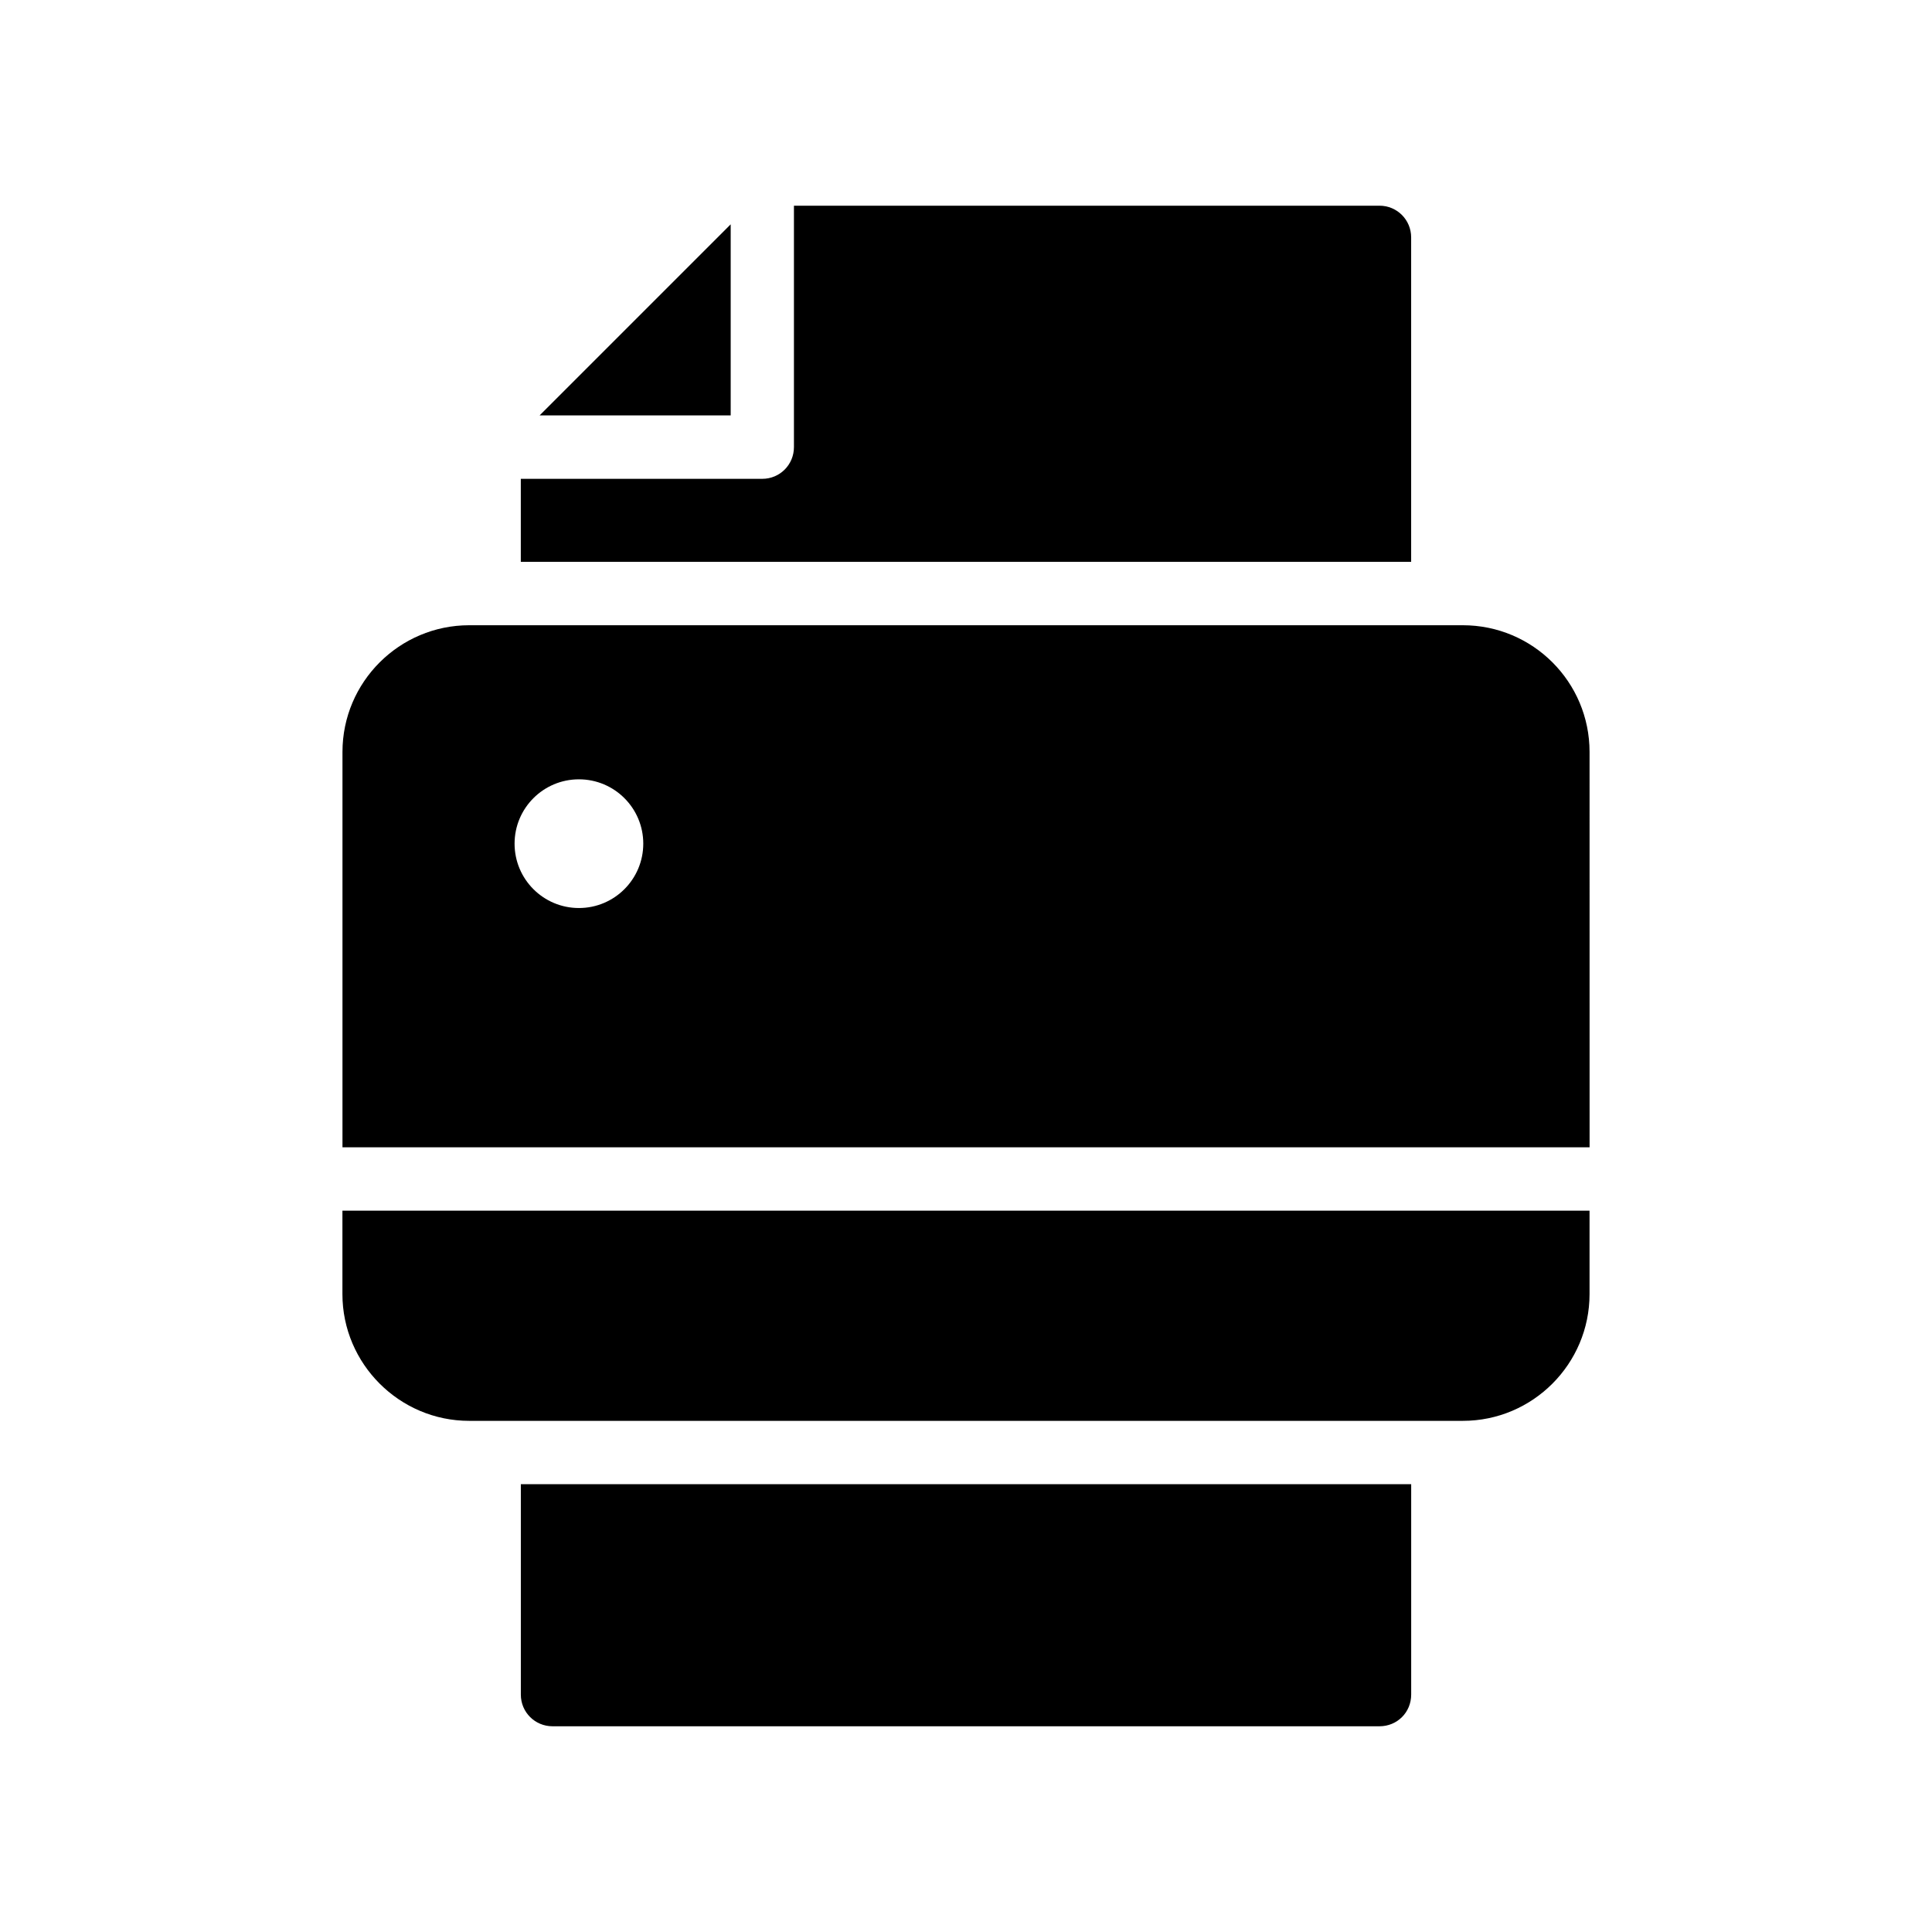 <?xml version="1.0" encoding="UTF-8"?>
<!-- Uploaded to: SVG Repo, www.svgrepo.com, Generator: SVG Repo Mixer Tools -->
<svg fill="#000000" width="800px" height="800px" version="1.1" viewBox="144 144 512 512" xmlns="http://www.w3.org/2000/svg">
 <g>
  <path d="m268.34 520.54h263.32c18.559 0 33.586-15.113 33.586-33.586v-22.113h-330.5v22.113c0 18.473 15.113 33.586 33.586 33.586z"/>
  <path d="m565.25 343.28c0-18.559-15.031-33.586-33.586-33.586h-263.32c-18.473 0-33.586 15.031-33.586 33.586v104.76h330.5zm-267.83 41.355c-9.418 0-17.051-7.633-17.051-17.055 0-9.418 7.633-17.051 17.051-17.051s17.055 7.633 17.055 17.051c-0.004 9.418-7.637 17.055-17.055 17.055z"/>
  <path d="m290.42 601.48h219.16c4.703 0 8.398-3.695 8.398-8.398v-55.754h-235.95v55.754c0 4.703 3.777 8.398 8.398 8.398z"/>
  <path d="m337.64 203.45-50.637 50.637h50.637z"/>
  <path d="m517.97 206.91c0-4.617-3.695-8.398-8.398-8.398h-155.17v63.984c0 4.617-3.695 8.398-8.398 8.398h-63.984v22h235.95z"/>
 </g>
</svg>